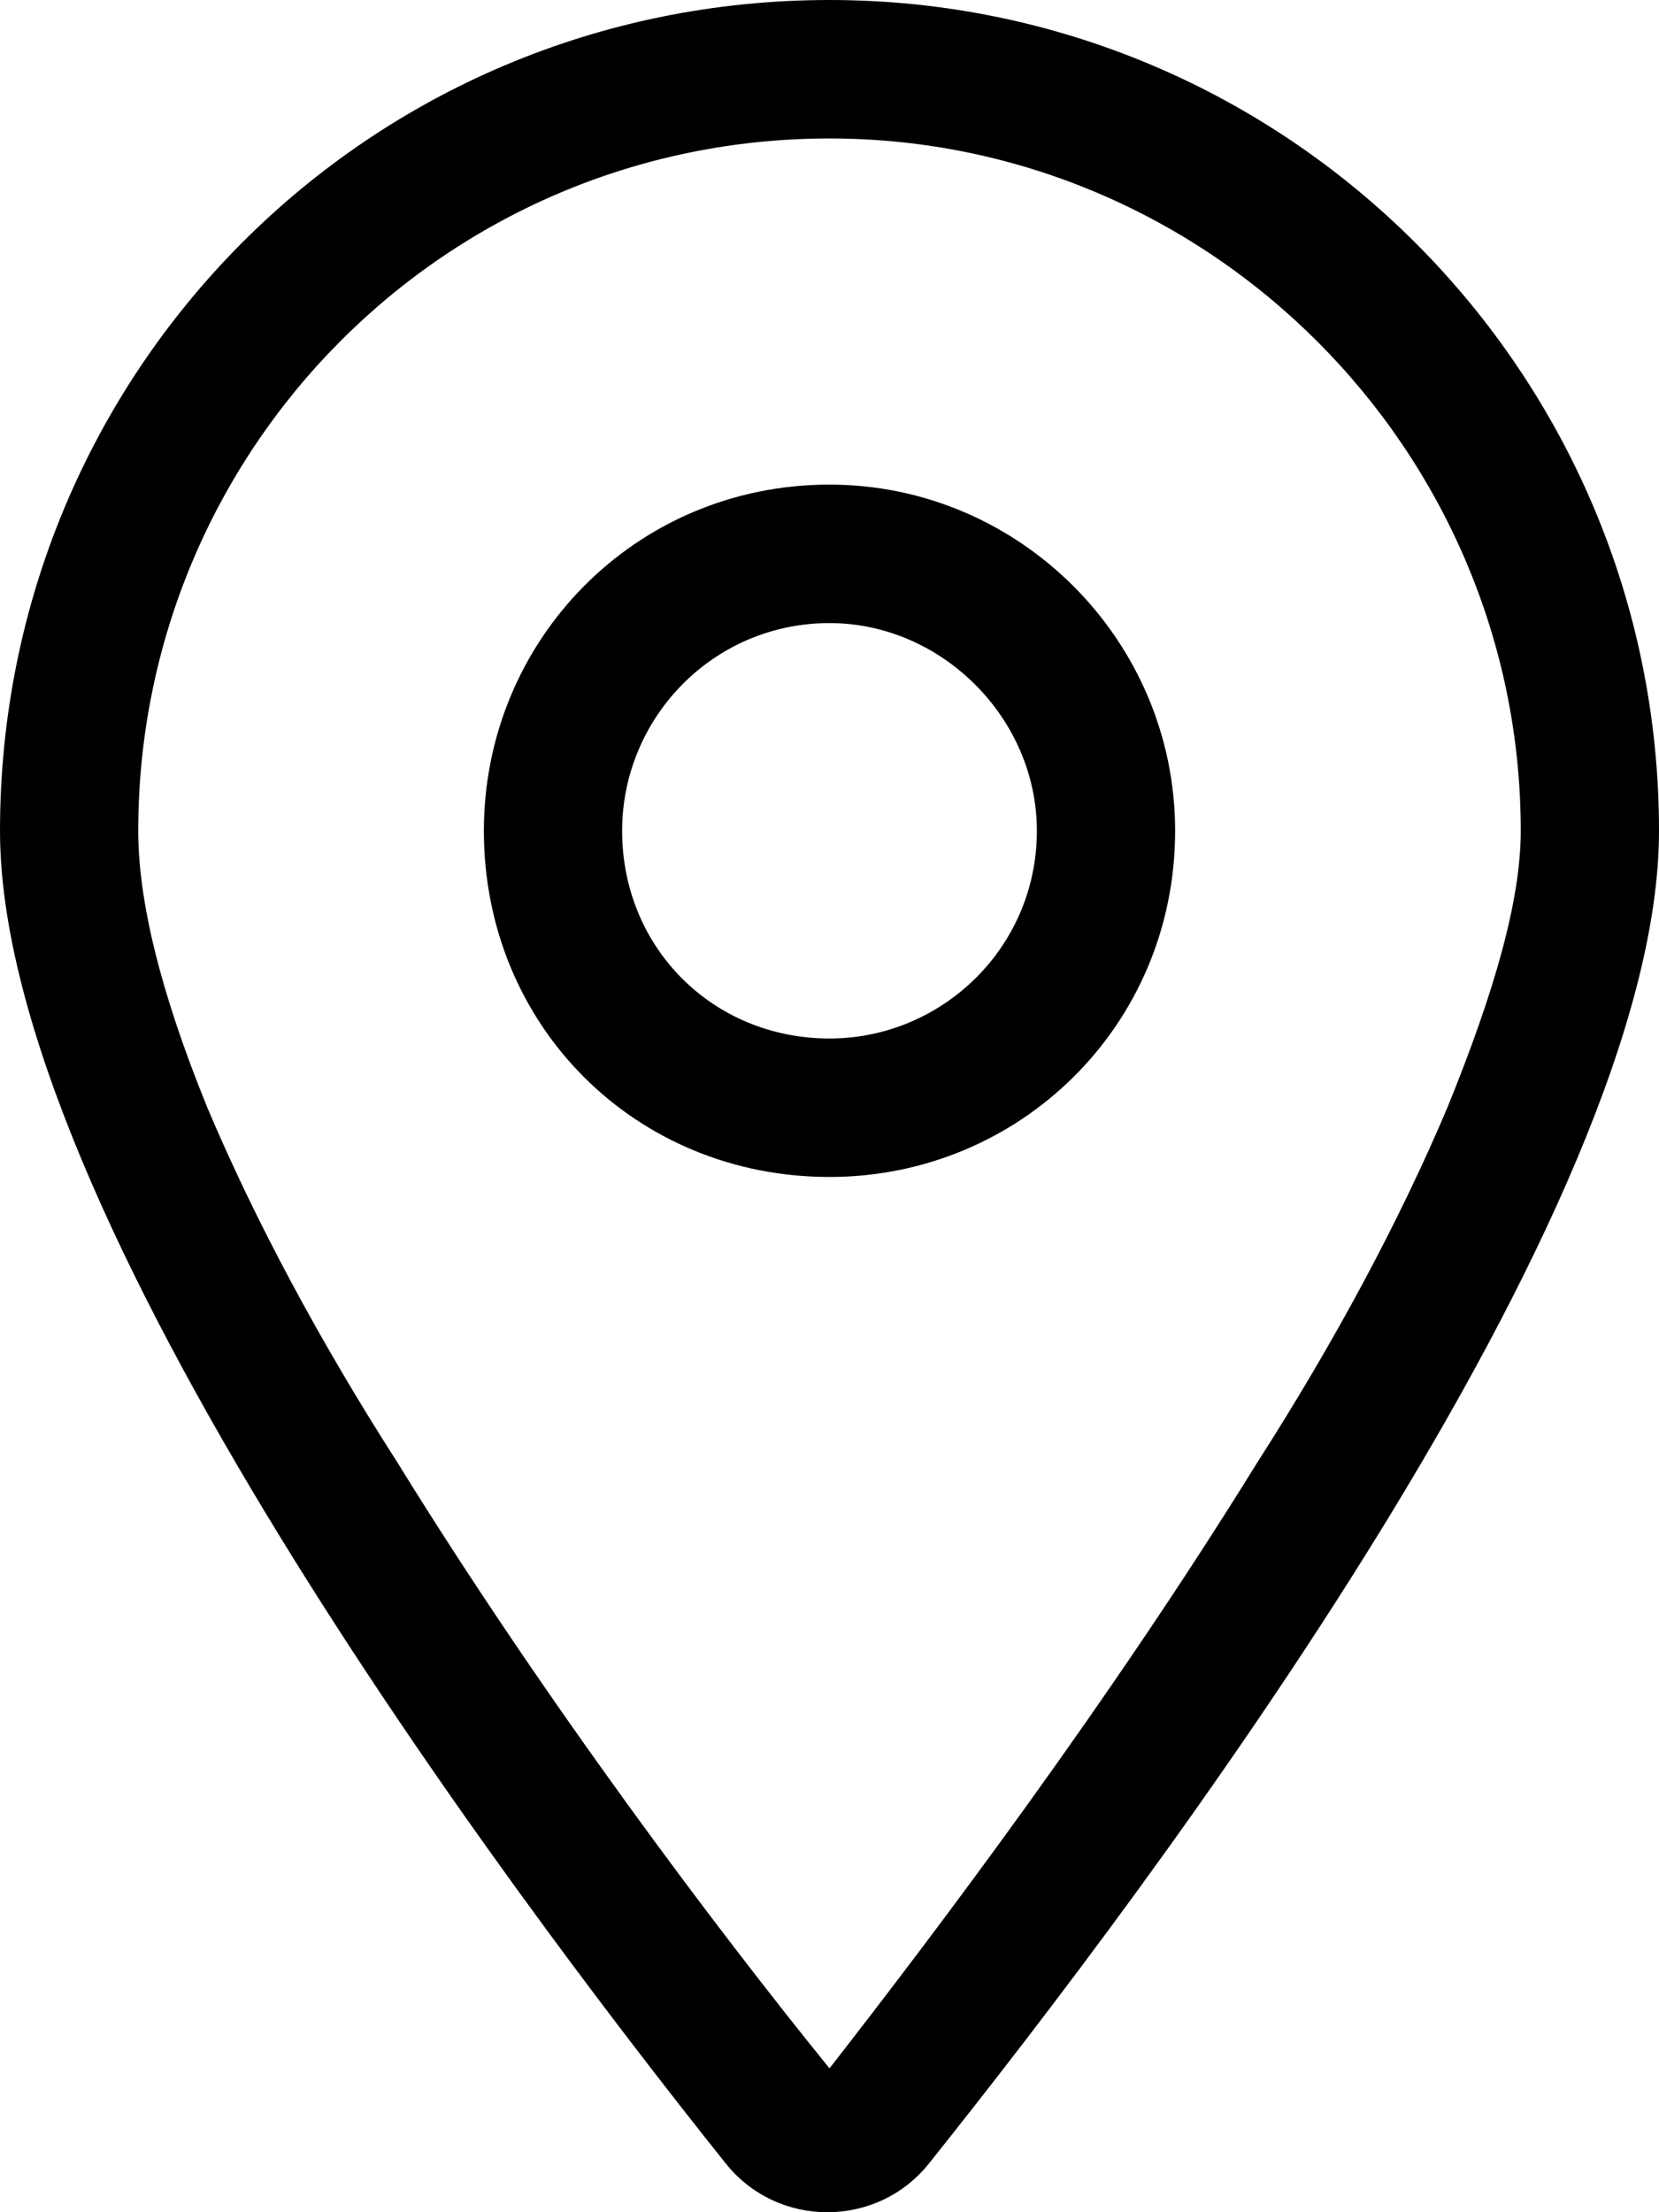 <svg width="24" height="32" viewBox="0 0 24 32" fill="none" xmlns="http://www.w3.org/2000/svg">
<path d="M17 12.018C17 14.834 14.75 17.025 12 17.025C9.188 17.025 7 14.834 7 12.018C7 9.264 9.188 7.01 12 7.01C14.75 7.01 17 9.264 17 12.018ZM12 15.022C13.625 15.022 15 13.708 15 12.018C15 10.39 13.625 9.013 12 9.013C10.312 9.013 9 10.39 9 12.018C9 13.708 10.312 15.022 12 15.022ZM24 12.018C24 17.526 16.688 27.227 13.438 31.296C12.688 32.235 11.25 32.235 10.5 31.296C7.25 27.227 0 17.526 0 12.018C0 5.383 5.312 0 12 0C18.625 0 24 5.383 24 12.018ZM12 2.003C6.438 2.003 2 6.51 2 12.018C2 13.019 2.312 14.334 3 16.023C3.688 17.651 4.625 19.403 5.75 21.156C7.875 24.599 10.375 27.916 12 29.919C13.562 27.916 16.062 24.599 18.188 21.156C19.312 19.403 20.25 17.651 20.938 16.023C21.625 14.334 22 13.019 22 12.018C22 6.51 17.5 2.003 12 2.003Z" fill="black"/>
</svg>
